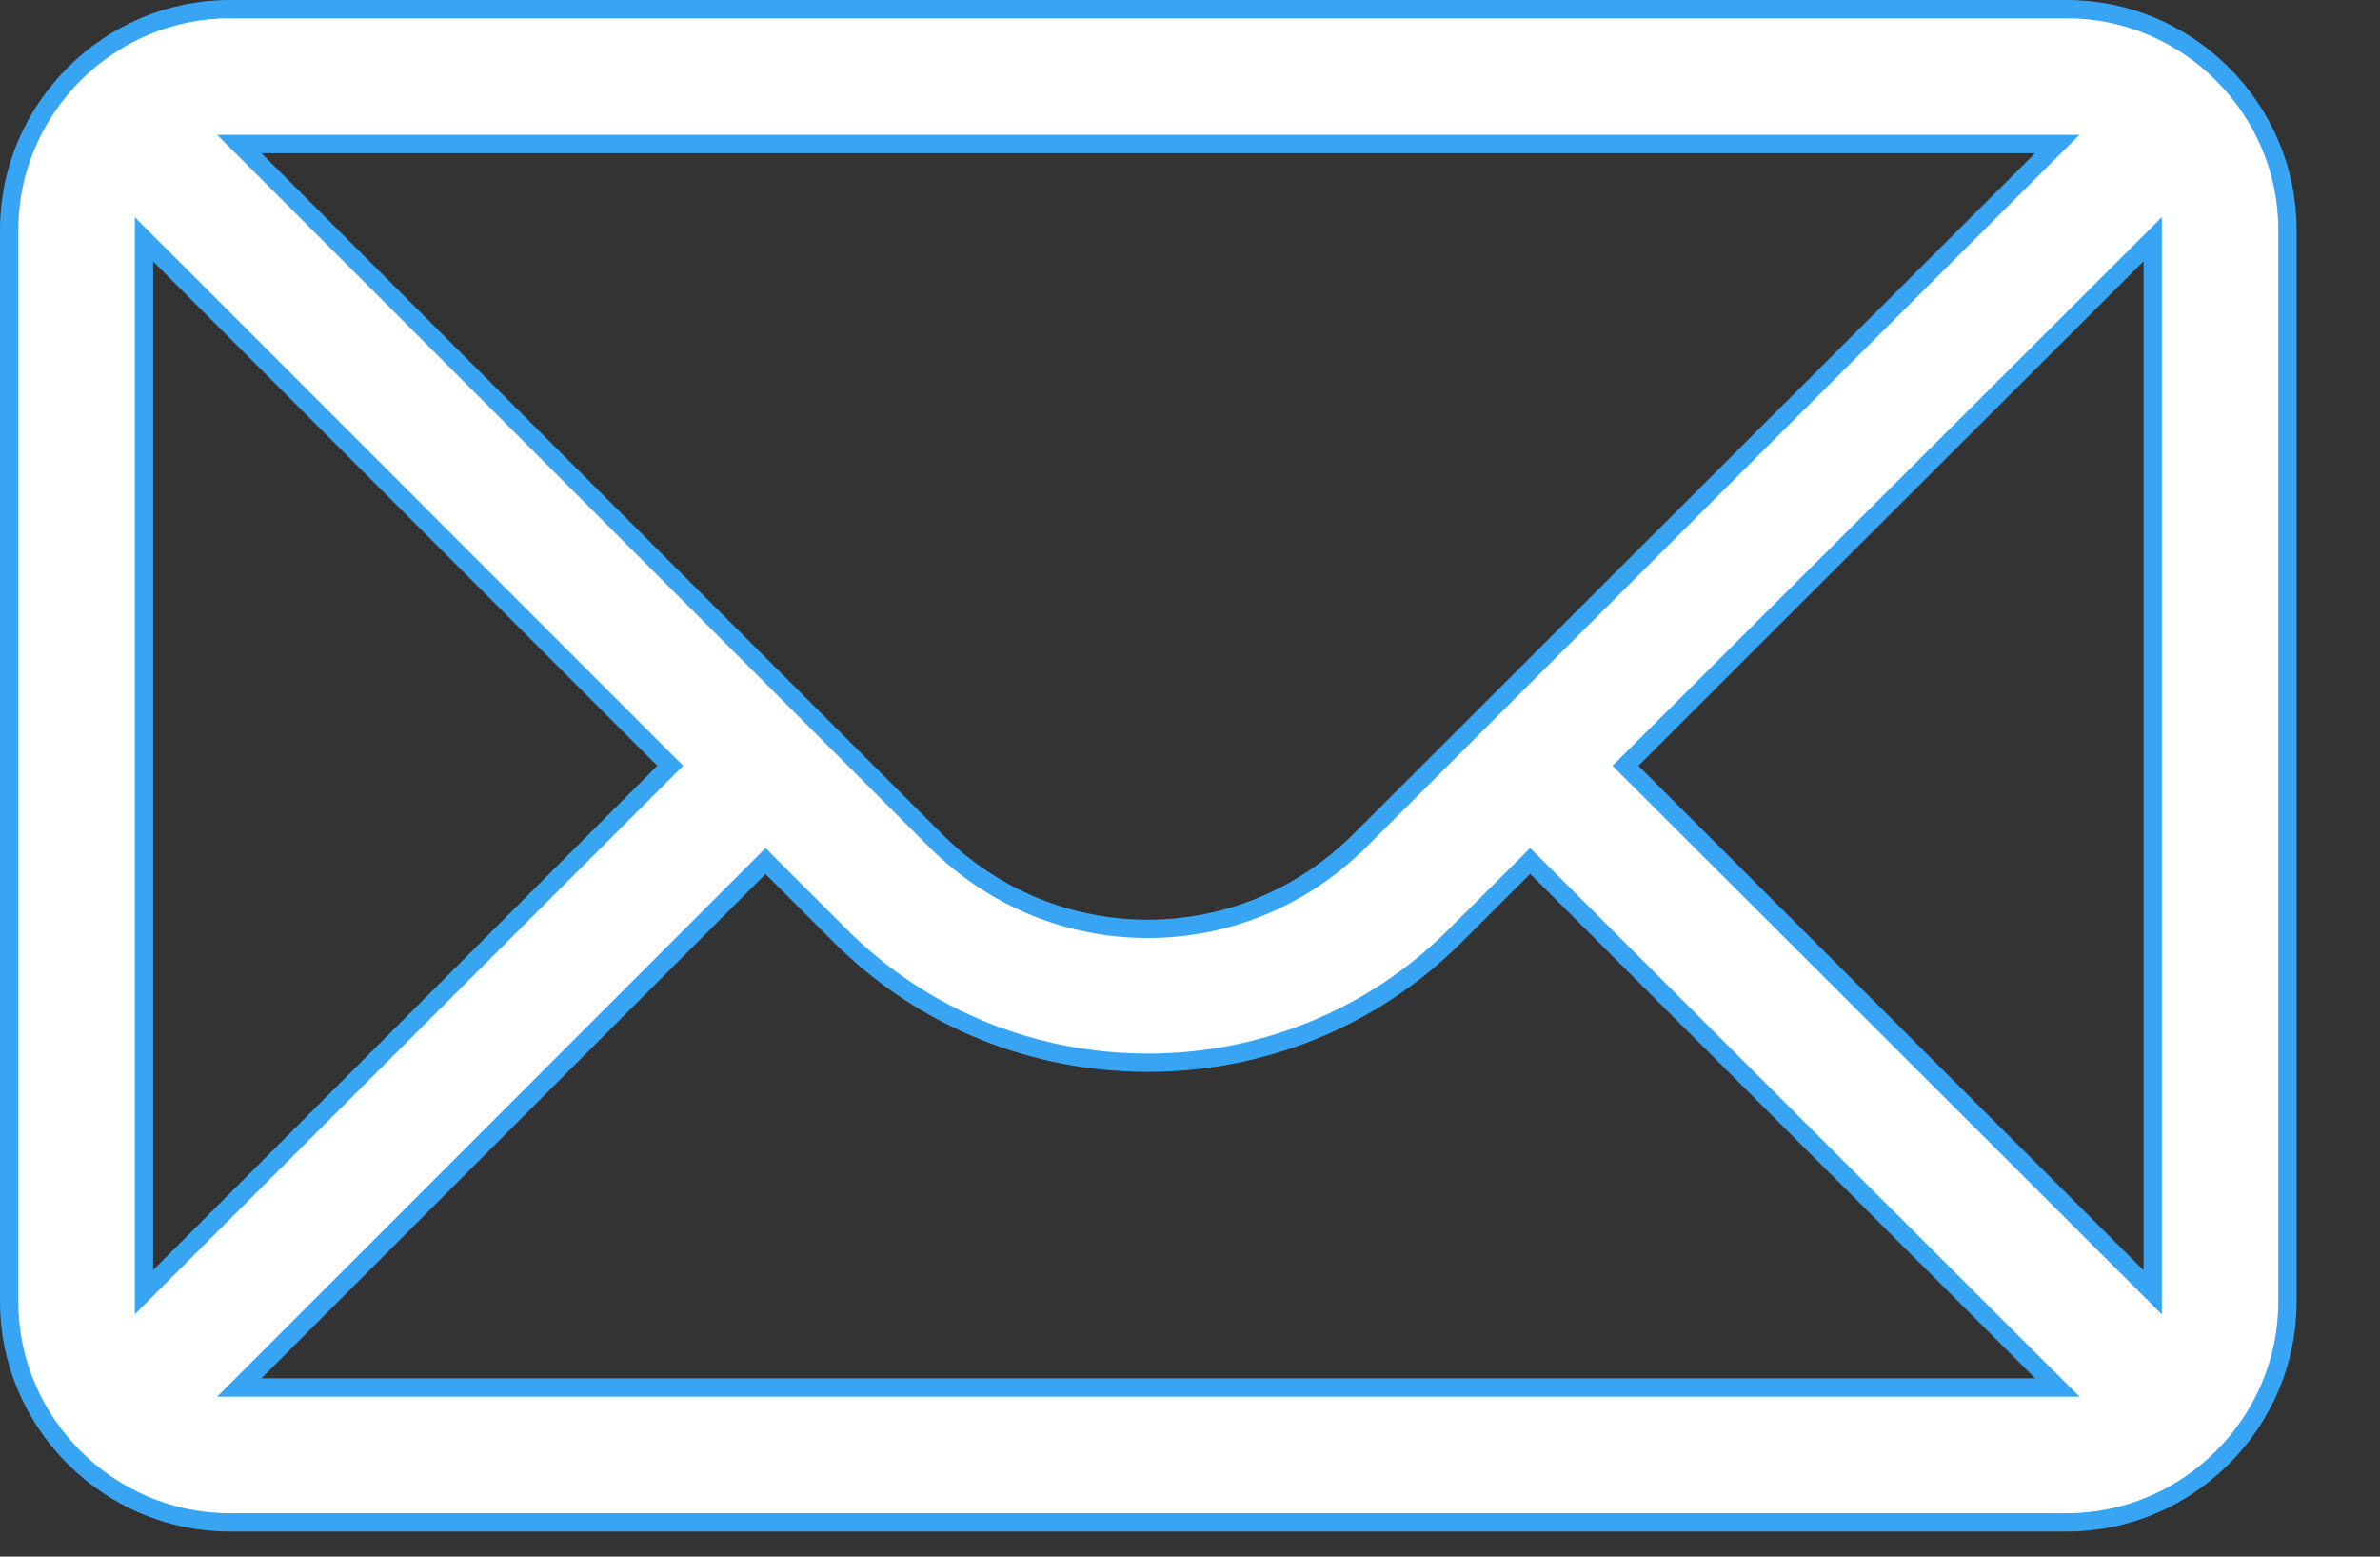 <svg width="26" height="17" viewBox="0 0 26 17" fill="none" xmlns="http://www.w3.org/2000/svg">
<rect x="0" y="0" width="26" height="17" fill="#333333" stroke="none"/>
<path d="M2.855 1.573H2.614L2.784 1.743L10.22 9.179C11.507 10.466 13.567 10.466 14.855 9.18L14.784 9.11L14.855 9.18L22.303 1.743L22.474 1.573H22.232H2.855ZM23.517 2.854V2.612L23.346 2.783L17.828 8.292L17.757 8.363L17.828 8.434L23.346 13.943L23.517 14.114V13.873V2.854ZM1.743 2.784L1.573 2.614V2.855V13.871V14.112L1.743 13.942L7.251 8.434L7.322 8.363L7.251 8.292L1.743 2.784ZM16.787 9.473L16.716 9.403L16.646 9.473L15.894 10.223L15.894 10.223C14.046 12.069 11.026 12.067 9.179 10.22L8.434 9.475L8.363 9.404L8.292 9.475L2.784 14.983L2.614 15.153H2.855H22.234H22.476L22.305 14.983L16.787 9.473ZM0.1 2.509C0.1 1.188 1.188 0.1 2.509 0.1H22.58C23.901 0.1 24.989 1.188 24.989 2.509V14.217C24.989 15.538 23.901 16.626 22.58 16.626H2.509C1.188 16.626 0.1 15.538 0.1 14.217V2.509Z" fill="white" stroke="#38A5F4" stroke-width="0.2"/>
</svg>
